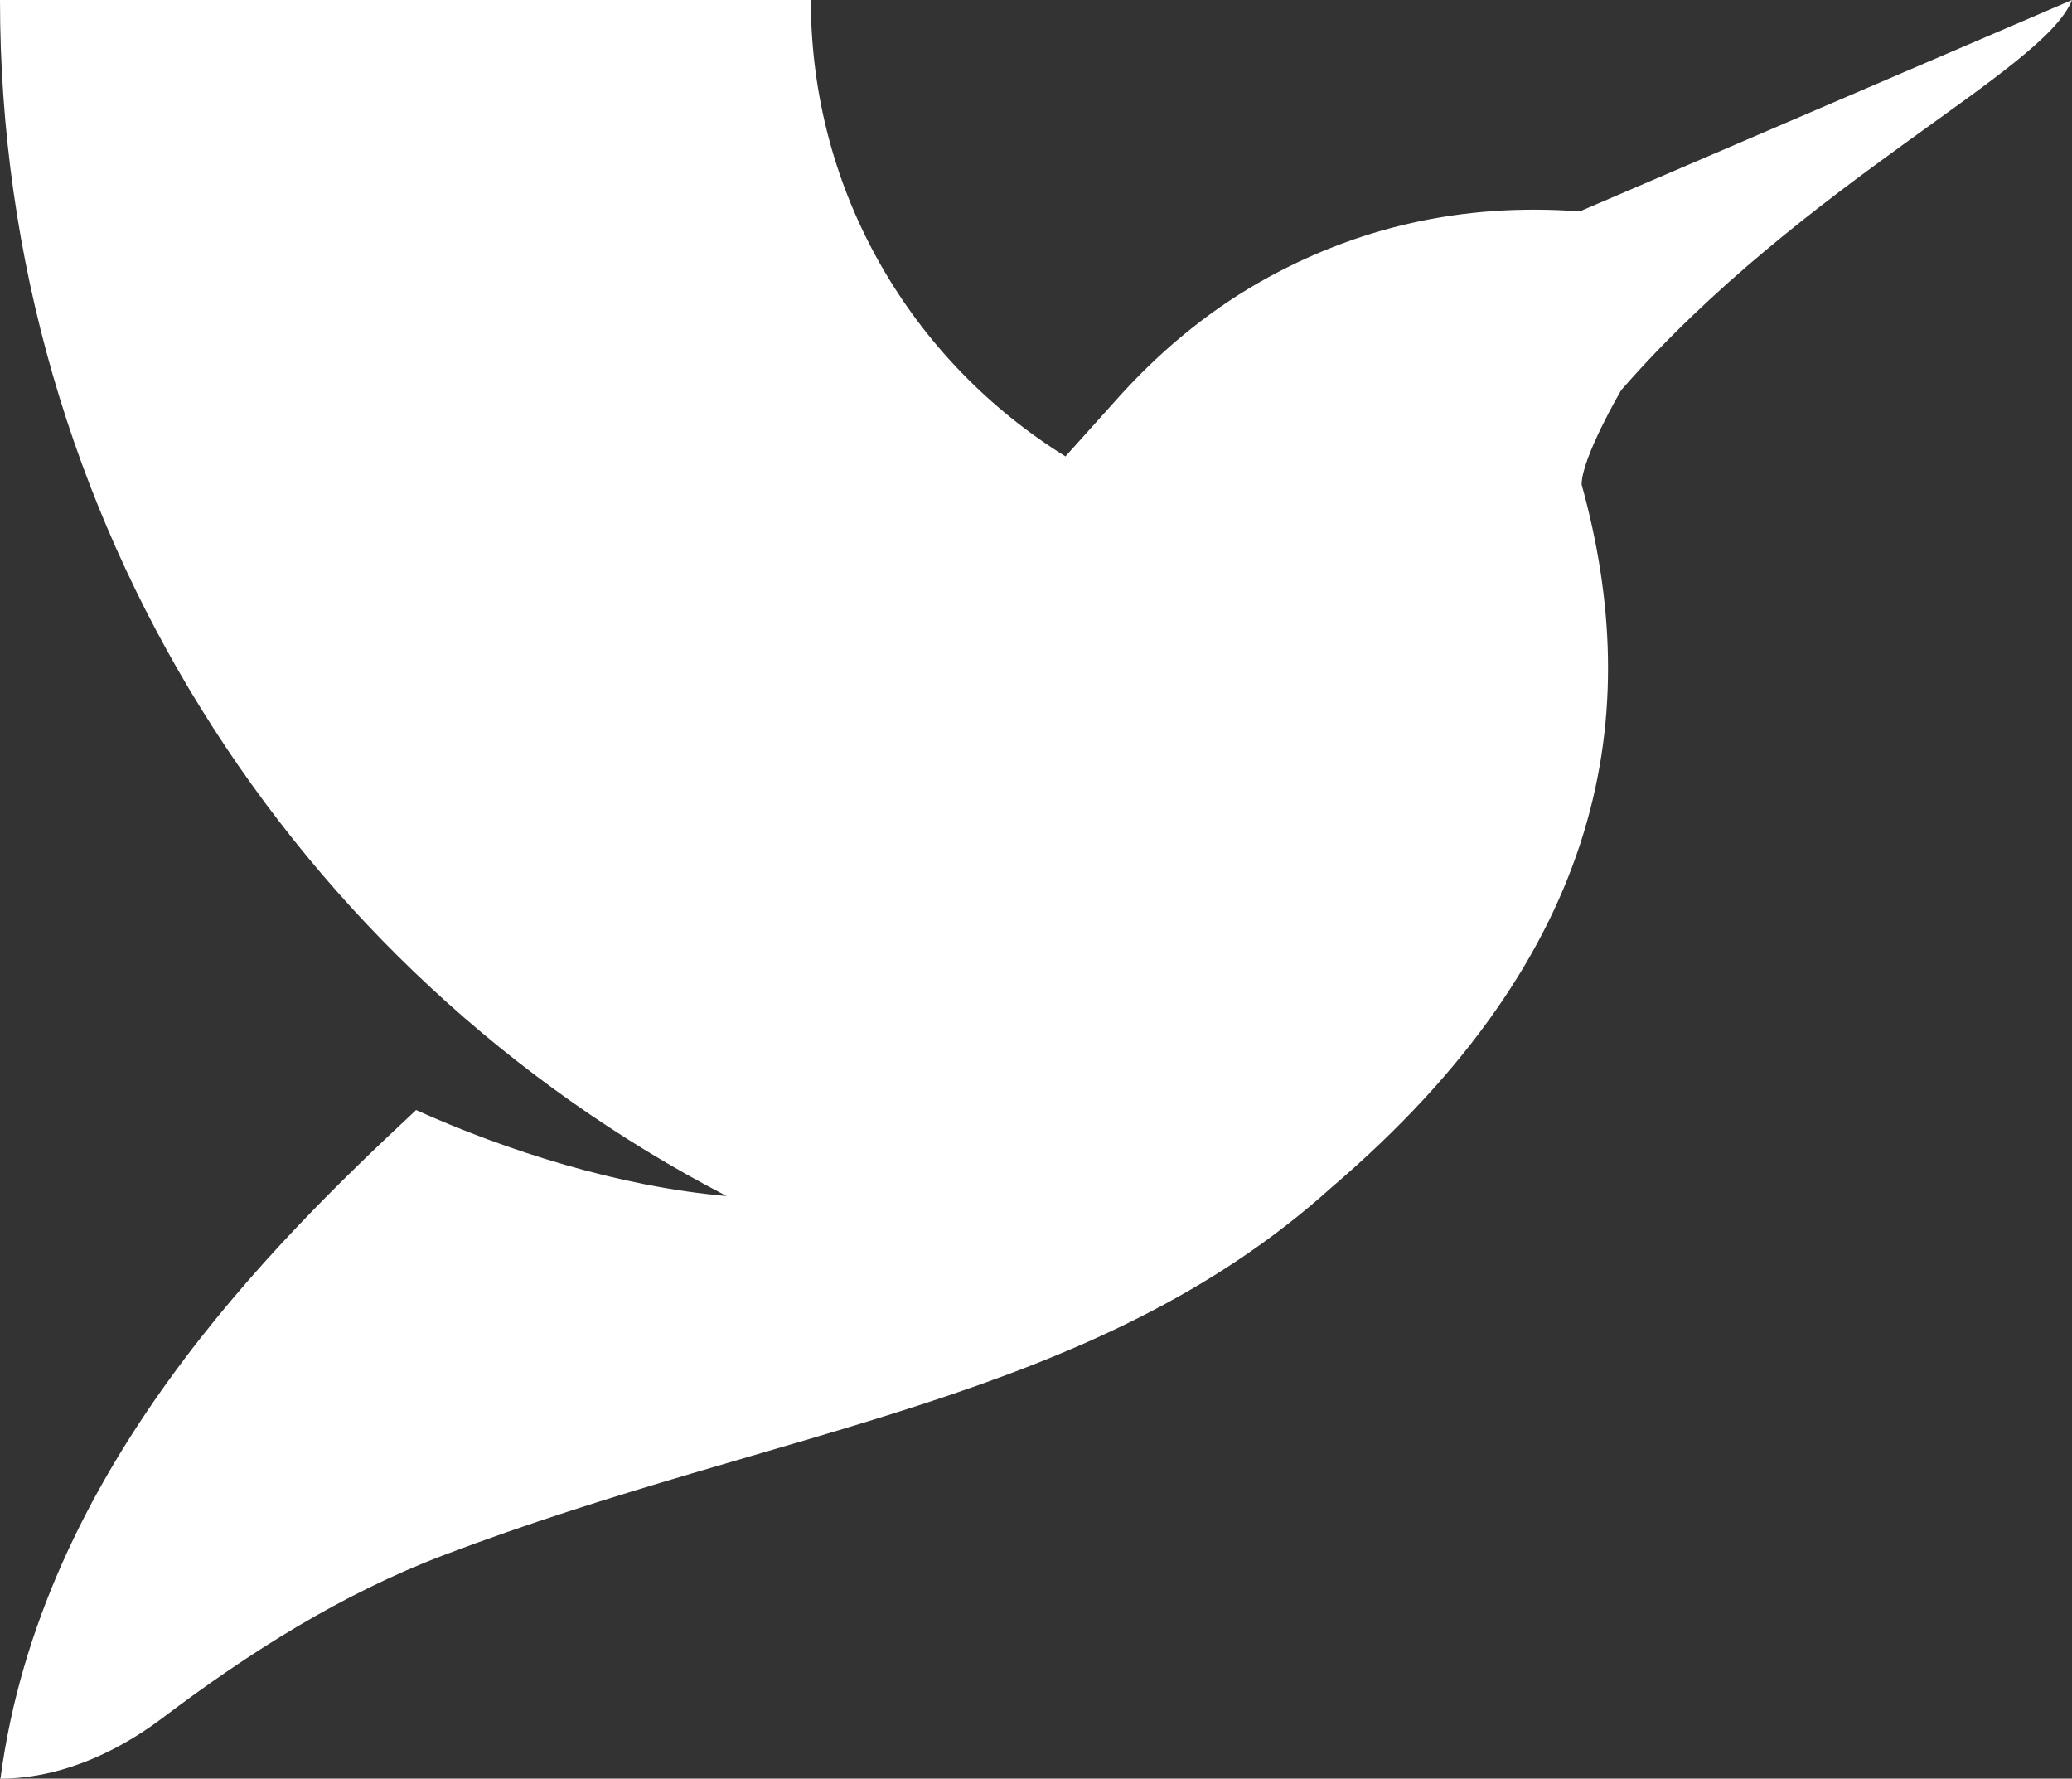 <?xml version="1.0" encoding="UTF-8"?>
<svg id="Layer_1" data-name="Layer 1" xmlns="http://www.w3.org/2000/svg" viewBox="0 0 45 38.62">
  <rect x="0" y="0" width="45" height="38.62" fill="#333333" stroke="none"/>
  <defs>
    <style>
      .cls-1 {
        fill: #fff;
      }
    </style>
  </defs>
  <g id="Artwork_1-2" data-name="Artwork 1-2">
    <path class="cls-1" d="M9.03,24.1c1.95.88,4.42,1.67,6.75,1.87C6.4,21.1,0,11.3,0,0h17.61c0,4.2,2.21,7.85,5.53,9.91l1.06-1.18c.91-1.03,1.96-1.92,3.15-2.6,2.09-1.19,4.4-1.73,6.96-1.54L45,0c-.61,1.55-5.84,3.95-9.79,8.47,0,0-.86,1.47-.86,2.05h0c1.37,4.94.56,10.15-5.44,15.27-5.14,4.63-11.95,5.19-19.28,7.98-2.21.84-4.22,2.11-6.11,3.54-1.09.82-2.32,1.31-3.51,1.31.88-6.68,5.88-11.58,9.02-14.51h0Z"/>
  </g>
</svg>
